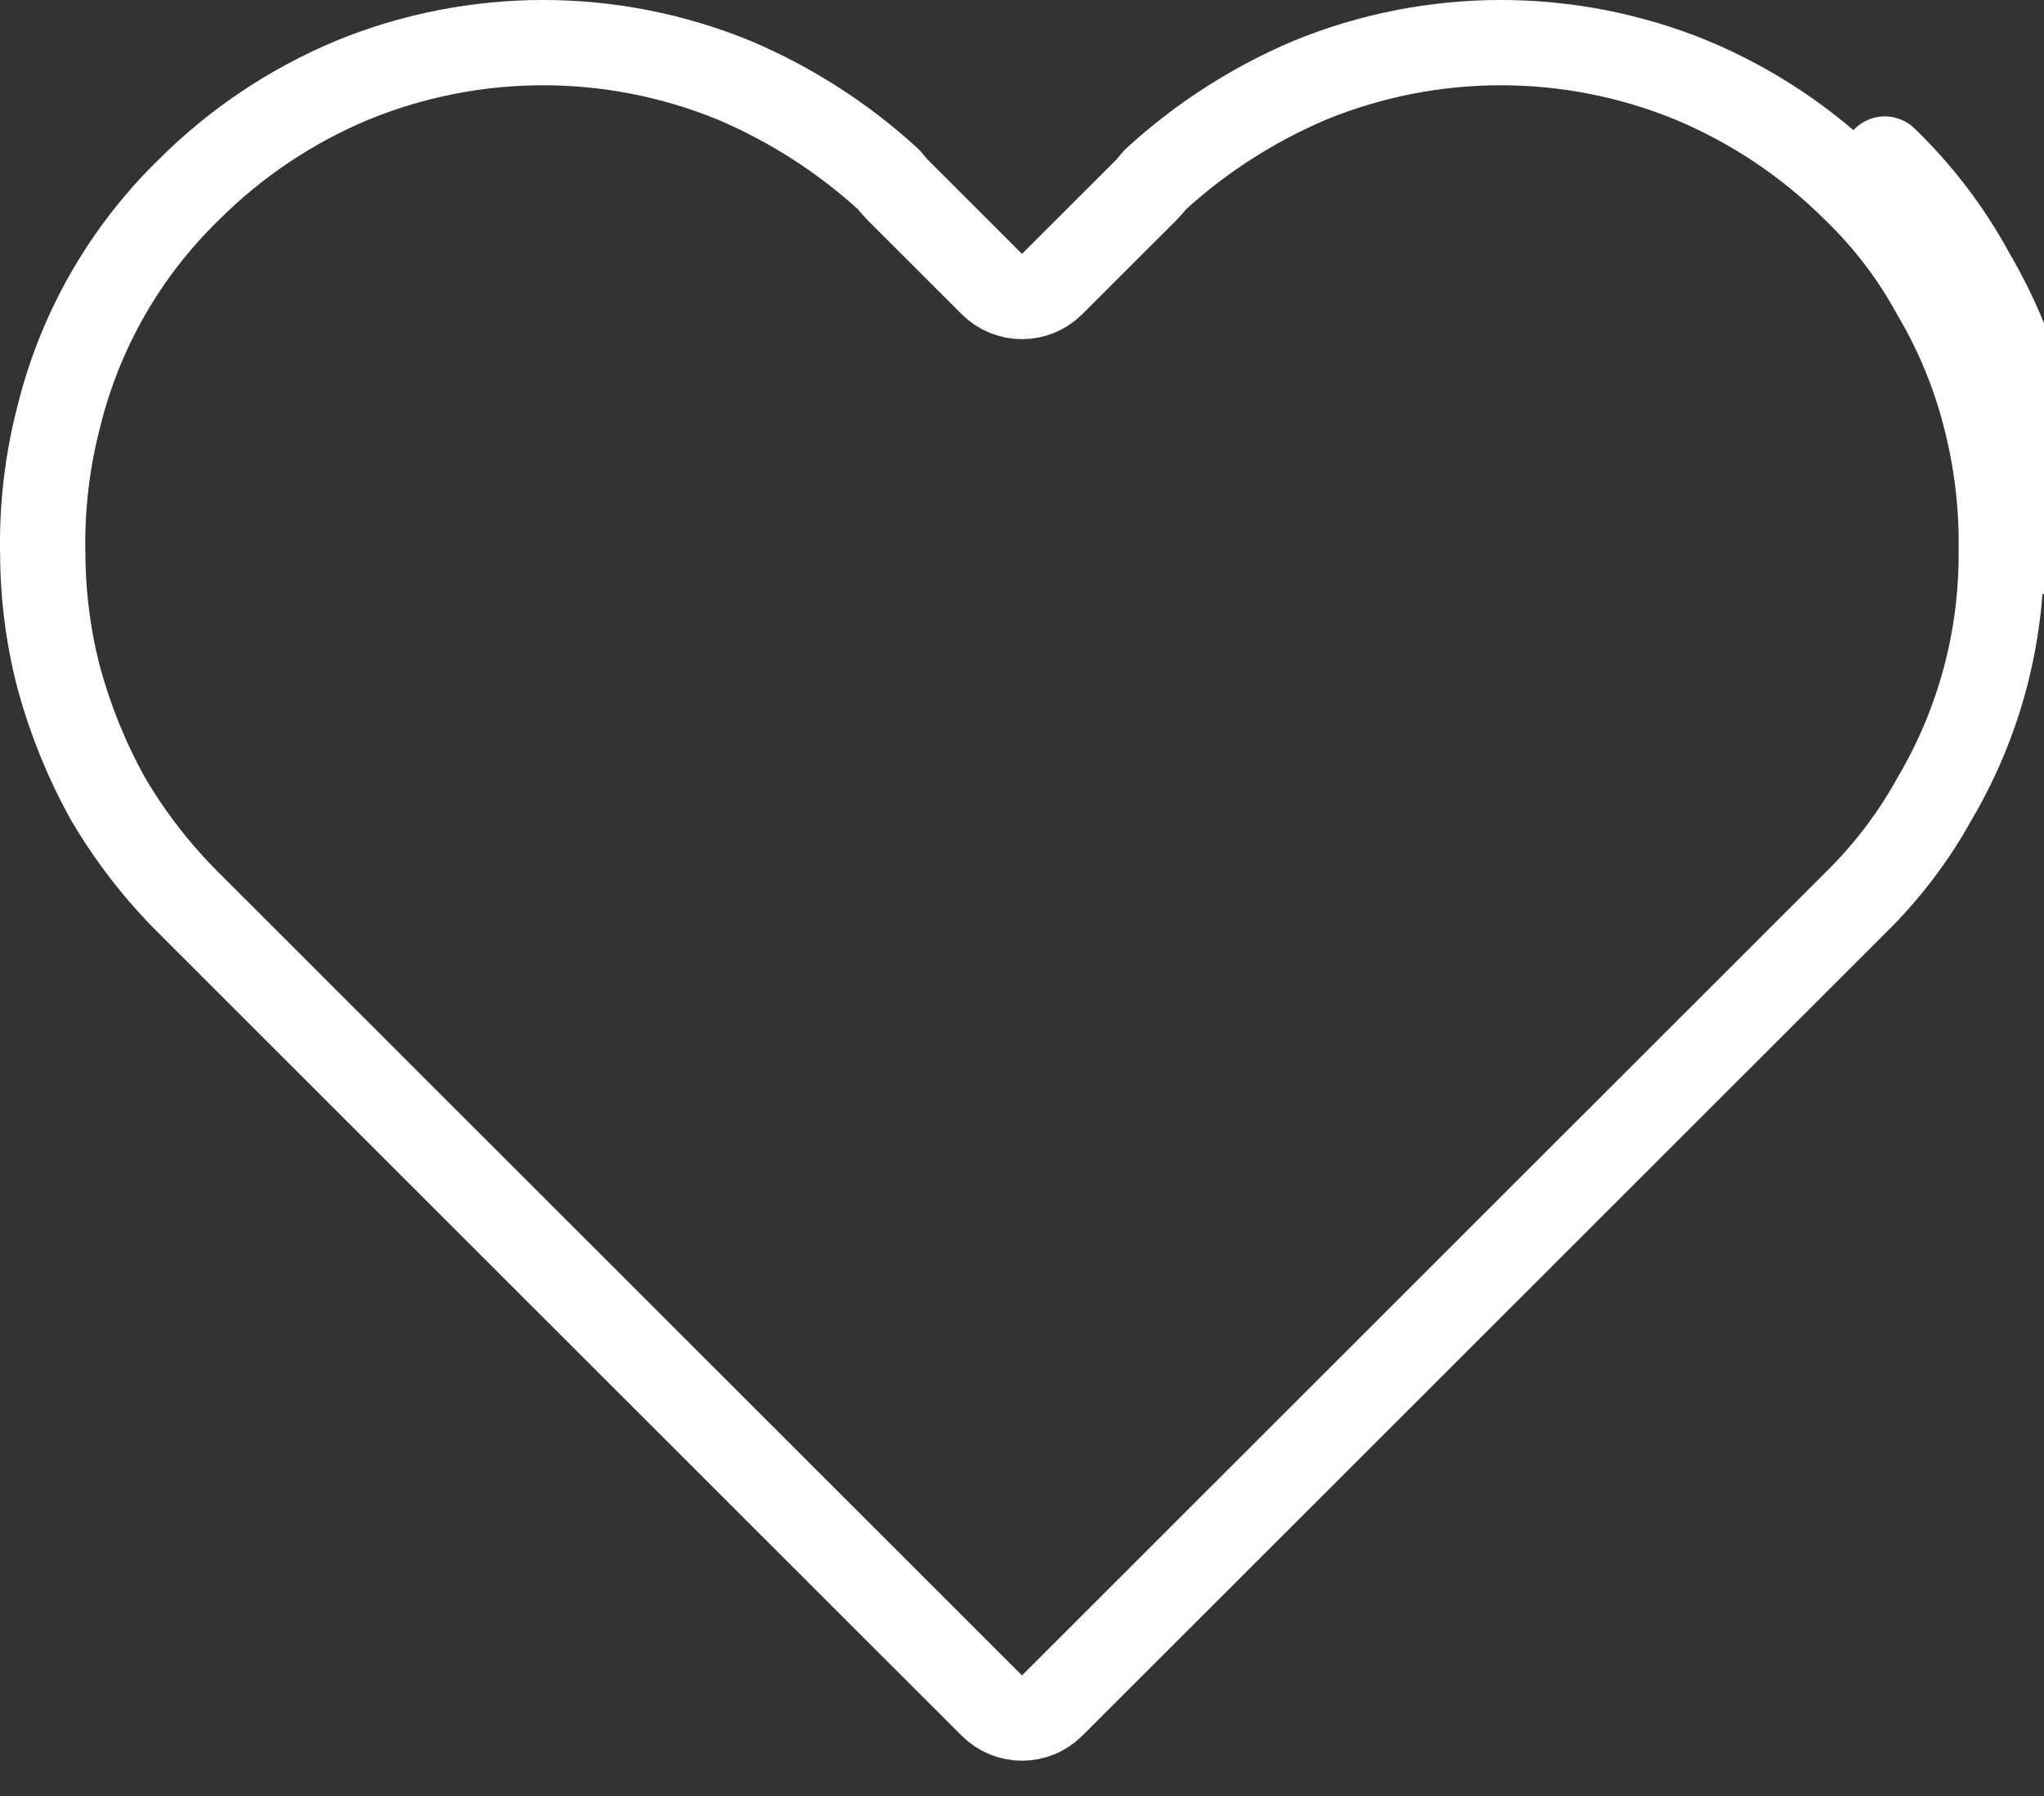 <svg width="33" height="29" viewBox="0 0 33 29" fill="none" xmlns="http://www.w3.org/2000/svg">
<rect x="0" y="0" width="33" height="29" fill="#333333" stroke="none"/>
<path d="M32.716 6.549C32.526 5.805 32.232 5.092 31.844 4.429C31.471 3.74 30.994 3.112 30.43 2.568L32.716 6.549ZM32.716 6.549C32.916 7.318 33.011 8.111 32.999 8.905L32.716 6.549ZM32.049 6.72L32.05 6.723C32.234 7.431 32.322 8.162 32.31 8.894L32.31 8.909C32.319 10.3 31.953 11.668 31.25 12.868L31.24 12.885C30.896 13.512 30.459 14.085 29.948 14.585L29.948 14.585L29.943 14.59L16.987 27.54C16.718 27.809 16.282 27.809 16.013 27.54L3.057 14.59L3.055 14.588C2.541 14.078 2.096 13.503 1.731 12.877C1.394 12.265 1.132 11.616 0.949 10.943C0.776 10.28 0.69 9.595 0.69 8.905H0.69L0.689 8.895C0.678 8.162 0.766 7.431 0.95 6.722L0.95 6.722L0.952 6.715C1.297 5.325 2.024 4.06 3.05 3.062L3.05 3.062L3.056 3.056C3.81 2.304 4.703 1.707 5.686 1.296C7.661 0.486 9.876 0.486 11.851 1.295C12.77 1.685 13.615 2.228 14.35 2.902L14.439 3.009C14.452 3.025 14.466 3.04 14.481 3.055L16.013 4.586C16.282 4.855 16.718 4.855 16.987 4.586L18.519 3.055C18.534 3.04 18.548 3.025 18.561 3.009L18.65 2.902C19.385 2.228 20.23 1.685 21.149 1.295C23.124 0.486 25.339 0.486 27.314 1.296C28.297 1.707 29.19 2.305 29.944 3.056L29.944 3.056L29.952 3.064C30.465 3.559 30.899 4.13 31.238 4.757C31.242 4.764 31.246 4.77 31.25 4.777C31.606 5.384 31.875 6.038 32.049 6.72Z" stroke="white" stroke-width="1.377" stroke-linejoin="round"/>
</svg>
